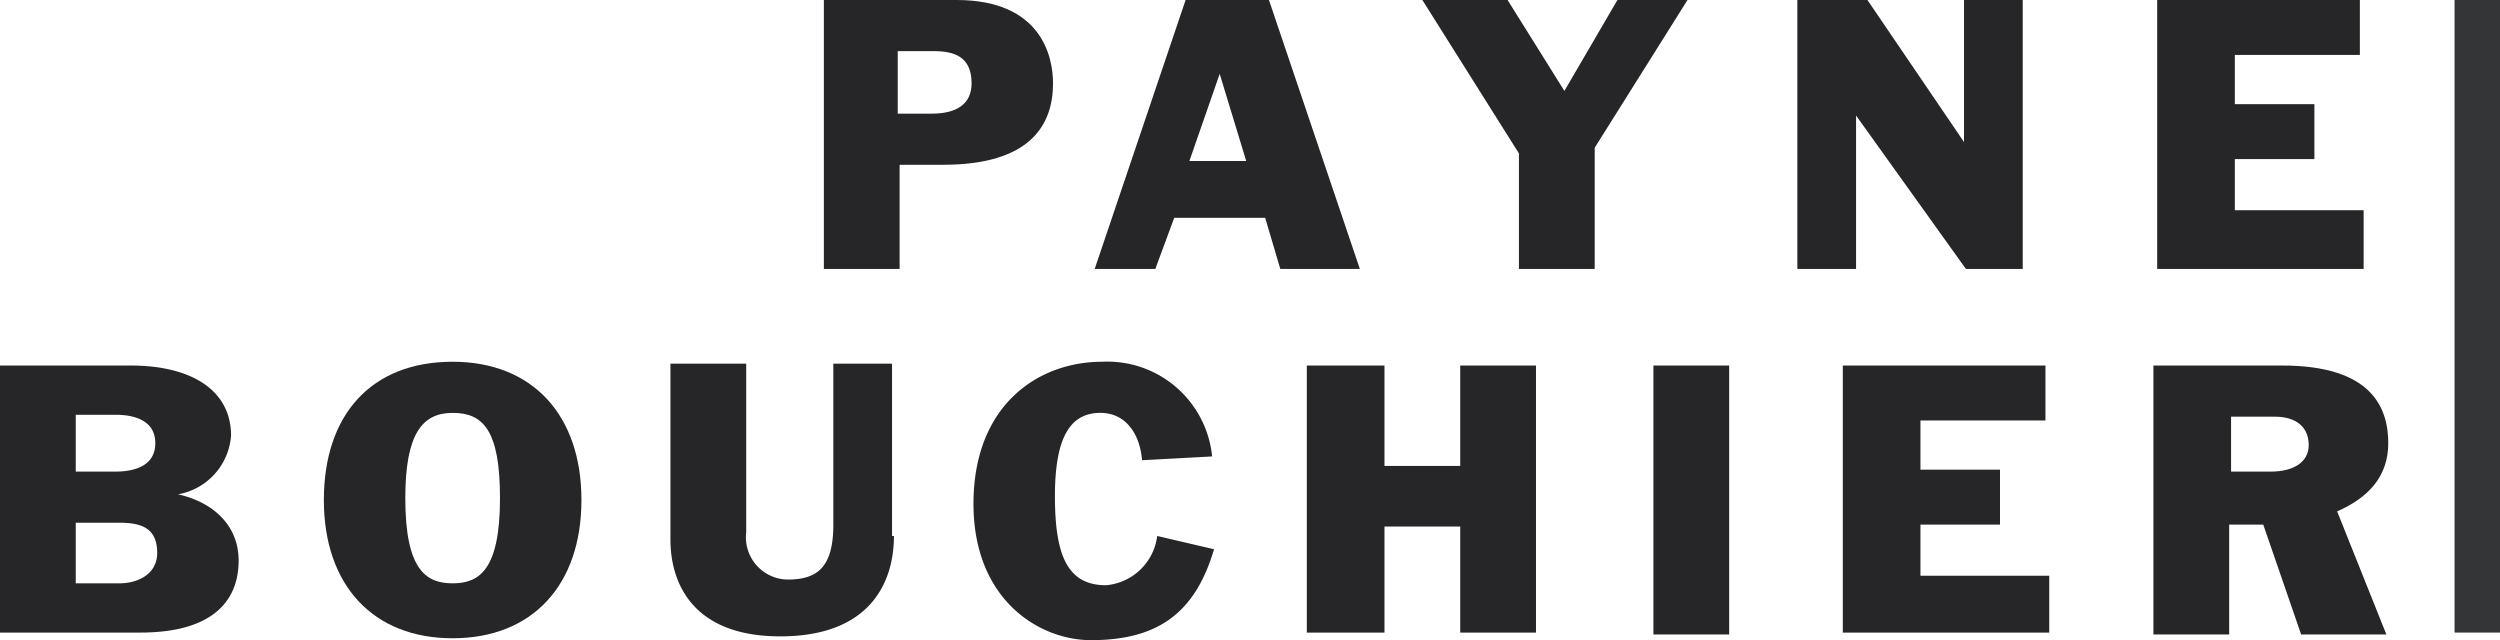 <svg xmlns="http://www.w3.org/2000/svg" viewBox="894 524 132 33.8">
  <defs>
    <style>
      .cls-1 {
        fill: #262527;
      }

      .cls-2 {
        fill: #343536;
      }
    </style>
  </defs>
  <g id="Nav-Ultrawide_copy" transform="translate(894 524)">
    <g id="Group_1" data-name="Group 1">
      <path id="Path_1" data-name="Path 1" class="cls-1" d="M47.5,6h1.7c1.3,0,2.1-.5,2.1-1.6,0-1.4-.9-1.7-2-1.7H47.4V6ZM43.4,0h7.1c4.5,0,5.1,3,5.1,4.4,0,2.2-1.2,4.3-5.8,4.3H47.5v5.5h-4V0Z"/>
      <path id="Path_2" data-name="Path 2" class="cls-1" d="M62.8,8.5h3L64.4,3.9h0ZM62.6,0H67l4.8,14.2H67.6l-.8-2.7H62l-1,2.7H57.8Z"/>
      <path id="Path_3" data-name="Path 3" class="cls-1" d="M80.2,8.1,75.1,0h4.5l3,4.8L85.4,0h3.7L84.2,7.8v6.4h-4Z"/>
      <path id="Path_4" data-name="Path 4" class="cls-1" d="M94.9,0h3.7l5.1,7.5h0V0h3.1V14.2h-3L98,6.1h0v8.1H94.9Z"/>
      <path id="Path_5" data-name="Path 5" class="cls-1" d="M113.9,0h10.7V2.9H118V5.5h4.2V8.4H118v2.7h6.8v3.1H113.9Z"/>
      <path id="Path_6" data-name="Path 6" class="cls-1" d="M4,30.8H6.3c1,0,2-.5,2-1.6,0-1.3-.8-1.6-2-1.6H4Zm0-5.9H6.1c1,0,2.1-.3,2.1-1.5s-1.1-1.5-2.1-1.5H4ZM0,19.3H6.9c3.2,0,5.3,1.3,5.3,3.7a3.4,3.4,0,0,1-2.8,3.1h0c1.8.4,3.2,1.6,3.2,3.5,0,1.8-1,3.8-5.2,3.8H0Z"/>
      <path id="Path_7" data-name="Path 7" class="cls-1" d="M21.4,26.3c0,3.8,1.1,4.5,2.5,4.5s2.5-.7,2.5-4.5c0-3.6-.9-4.5-2.5-4.5s-2.5,1.1-2.5,4.5m2.5,7.4c-4.2,0-6.8-2.8-6.8-7.3s2.5-7.3,6.8-7.3c4.2,0,6.8,2.8,6.8,7.3s-2.6,7.3-6.8,7.3"/>
      <path id="Path_8" data-name="Path 8" class="cls-1" d="M47.2,28.3c0,2.5-1.3,5.3-6,5.3s-5.8-2.9-5.8-5.1V19.2h4v8.9a2.231,2.231,0,0,0,2.2,2.5c1.6,0,2.4-.7,2.4-2.9V19.2h3.1v9.1Z"/>
      <path id="Path_9" data-name="Path 9" class="cls-1" d="M60.3,24.3c-.1-1.3-.8-2.5-2.2-2.5-1.6,0-2.4,1.3-2.4,4.4,0,3.2.7,4.7,2.7,4.7a2.979,2.979,0,0,0,2.7-2.6l3,.7c-1,3.4-3,4.8-6.5,4.8-2.7,0-6.2-2.1-6.2-7.2,0-5.2,3.4-7.5,6.8-7.5a5.559,5.559,0,0,1,5.8,5Z"/>
      <path id="Path_10" data-name="Path 10" class="cls-1" d="M69,19.3h4.1v5.3h4V19.3h4V33.4h-4V27.8h-4v5.6H69Z"/>
      <rect id="Rectangle_1" data-name="Rectangle 1" class="cls-1" width="4" height="14.2" transform="translate(87.3 19.3)"/>
      <path id="Path_11" data-name="Path 11" class="cls-1" d="M97.3,19.3H108v2.9h-6.6v2.6h4.2v2.9h-4.2v2.7h6.8v3H97.3Z"/>
      <path id="Path_12" data-name="Path 12" class="cls-1" d="M117.8,24.9h2.1c1.2,0,2-.5,2-1.4s-.6-1.5-1.8-1.5h-2.3v2.9Zm-4.1-5.6h6.8c4.7,0,5.6,2.2,5.6,4.1,0,1.8-1.1,2.9-2.7,3.6l2.6,6.5h-4.5l-2-5.8h-1.8v5.8h-4Z"/>
      <rect id="Rectangle_2" data-name="Rectangle 2" class="cls-2" width="2.4" height="33.4" transform="translate(129.6)"/>
    </g>
  </g>
</svg>
